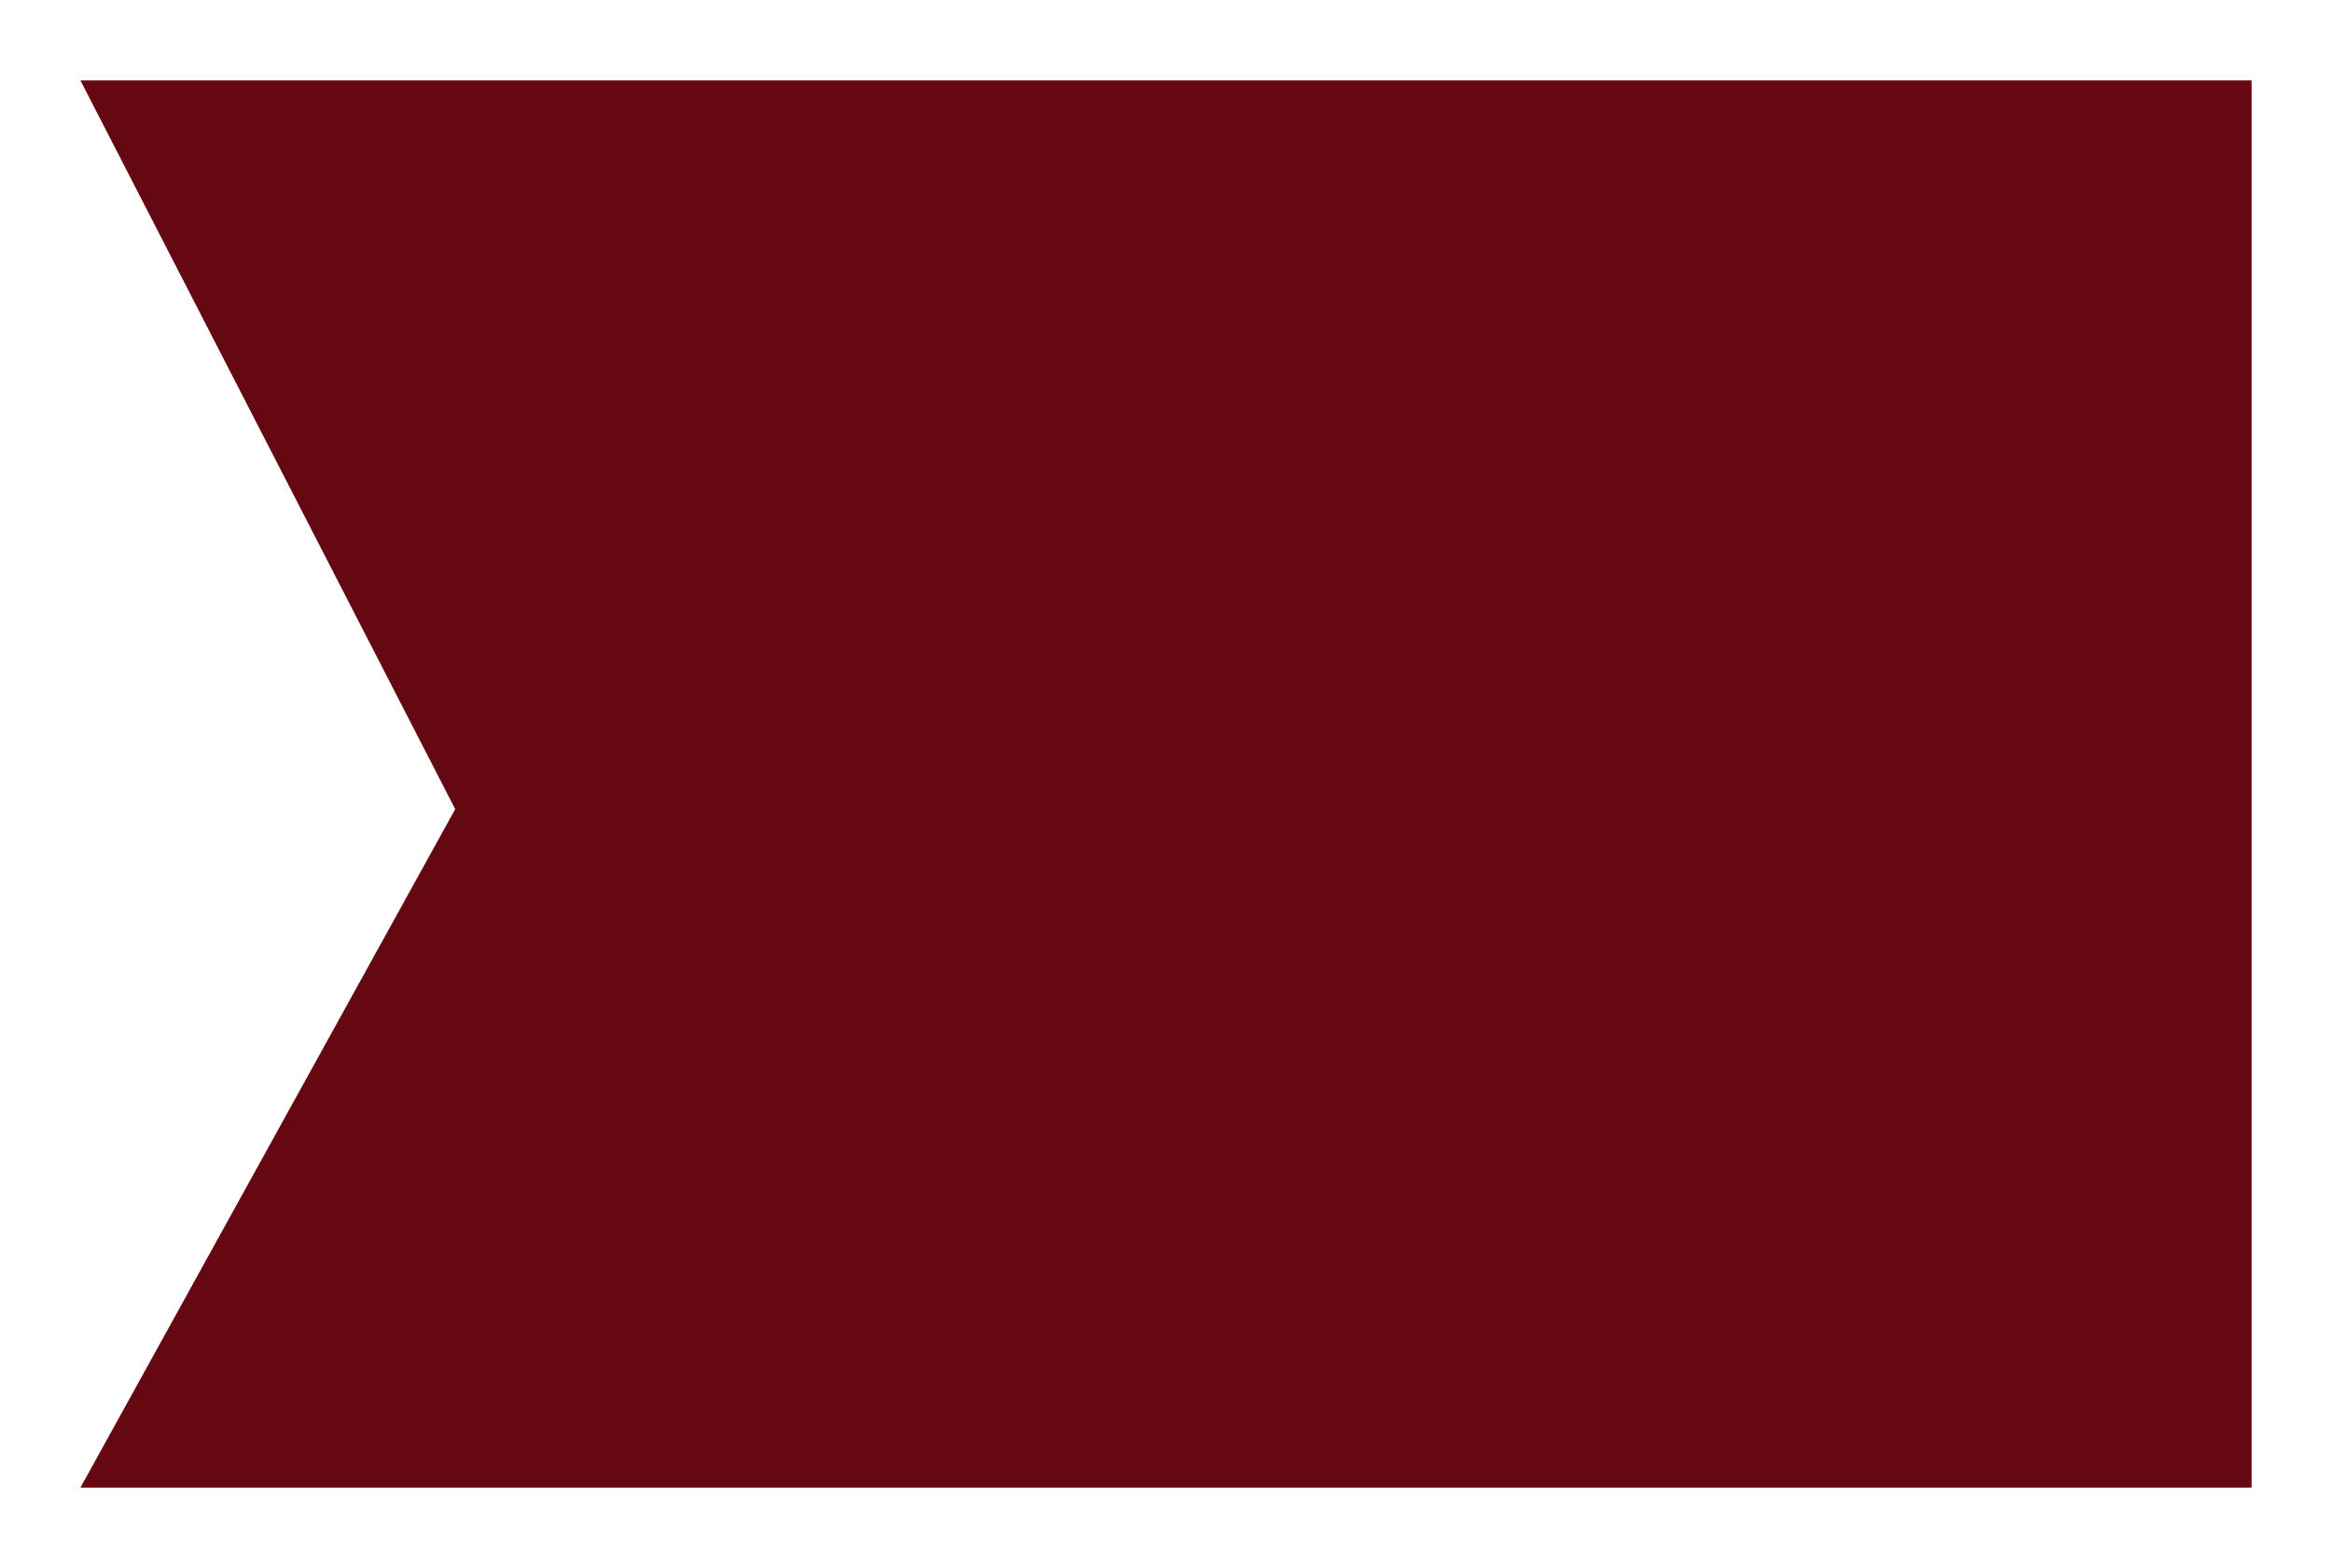 <?xml version="1.0" encoding="UTF-8"?> <svg xmlns="http://www.w3.org/2000/svg" width="116" height="78" viewBox="0 0 116 78" fill="none"> <g filter="url(#filter0_d_188_525)"> <path d="M4 0H112V70H4L22.643 36.25L4 0Z" fill="#660811"></path> </g> <defs> <filter id="filter0_d_188_525" x="0" y="0" width="116" height="78" filterUnits="userSpaceOnUse" color-interpolation-filters="sRGB"> <feFlood flood-opacity="0" result="BackgroundImageFix"></feFlood> <feColorMatrix in="SourceAlpha" type="matrix" values="0 0 0 0 0 0 0 0 0 0 0 0 0 0 0 0 0 0 127 0" result="hardAlpha"></feColorMatrix> <feOffset dy="4"></feOffset> <feGaussianBlur stdDeviation="2"></feGaussianBlur> <feComposite in2="hardAlpha" operator="out"></feComposite> <feColorMatrix type="matrix" values="0 0 0 0 0 0 0 0 0 0 0 0 0 0 0 0 0 0 0.25 0"></feColorMatrix> <feBlend mode="normal" in2="BackgroundImageFix" result="effect1_dropShadow_188_525"></feBlend> <feBlend mode="normal" in="SourceGraphic" in2="effect1_dropShadow_188_525" result="shape"></feBlend> </filter> </defs> </svg> 